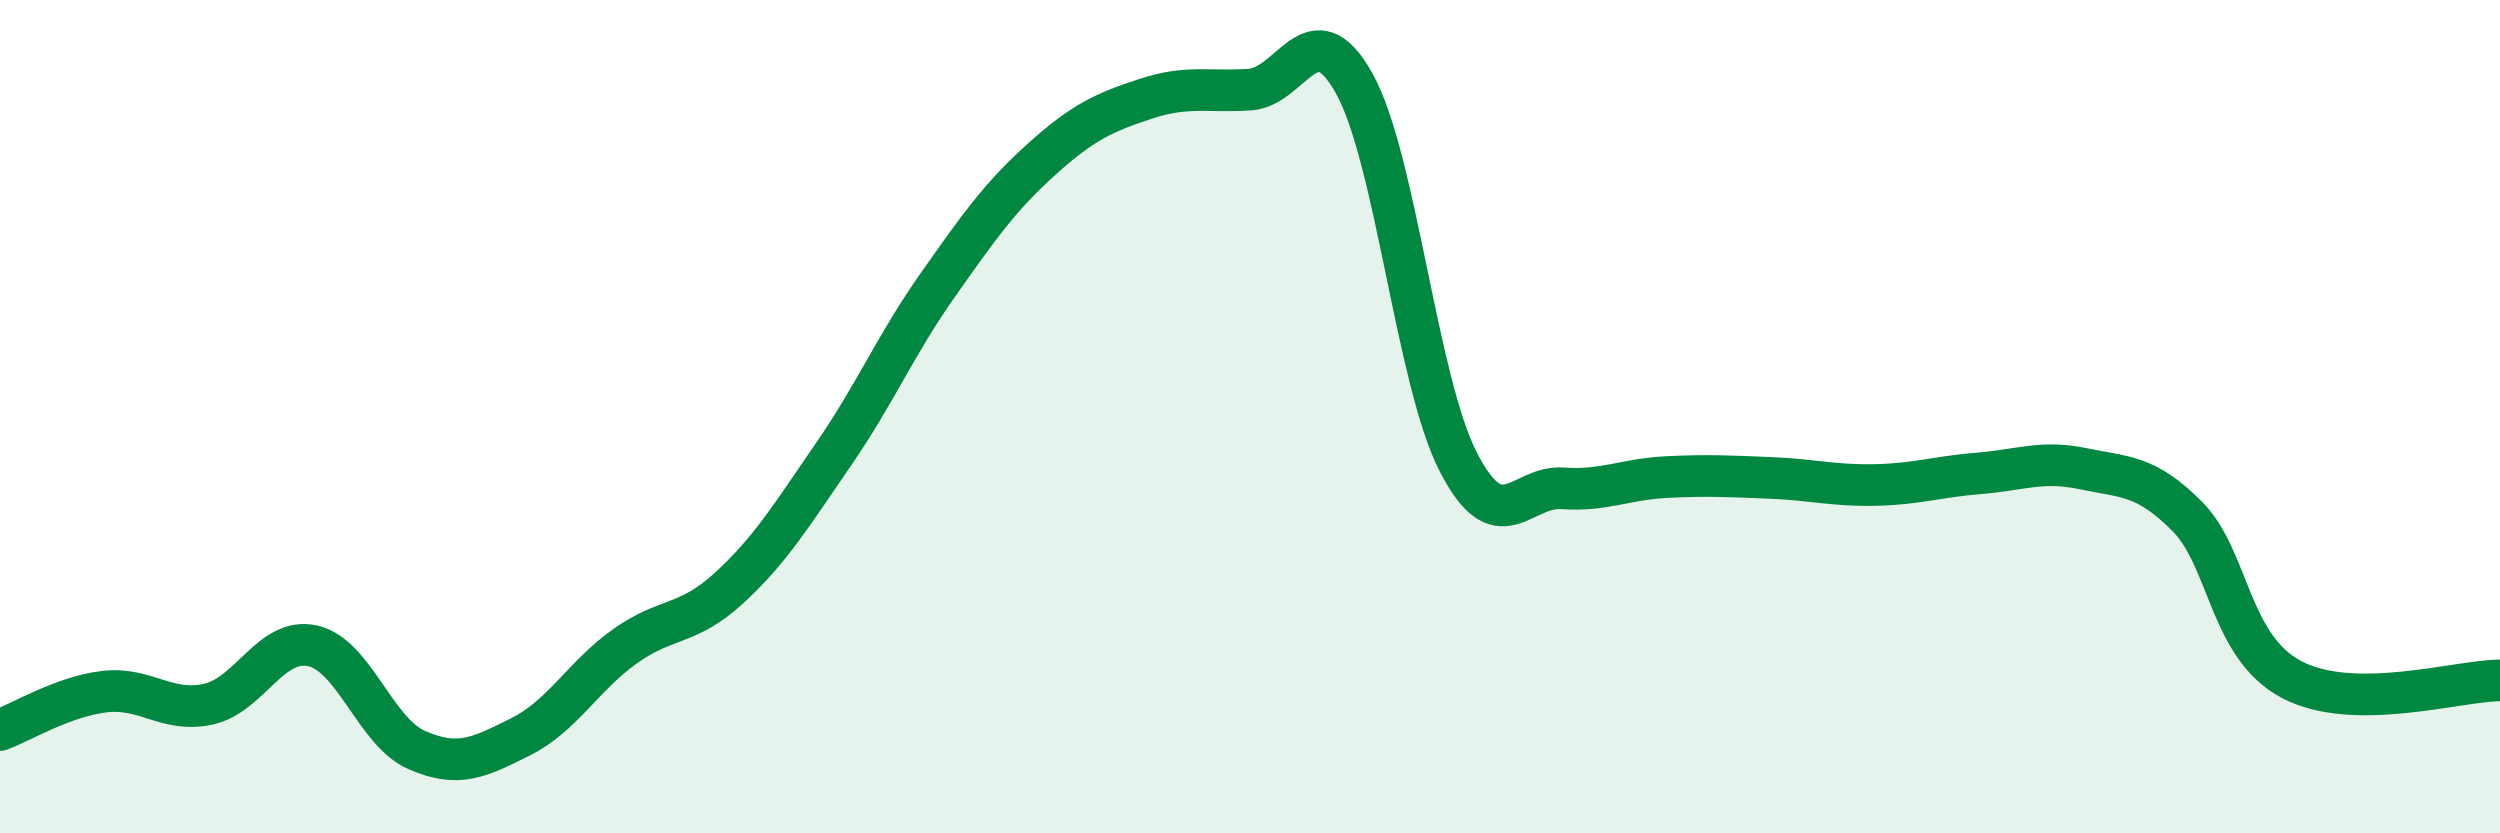 
    <svg width="60" height="20" viewBox="0 0 60 20" xmlns="http://www.w3.org/2000/svg">
      <path
        d="M 0,17.52 C 0.5,17.34 1.5,16.72 2.5,16.6 C 3.5,16.48 4,17.12 5,16.9 C 6,16.68 6.5,15.28 7.5,15.5 C 8.5,15.72 9,17.56 10,18 C 11,18.44 11.5,18.18 12.5,17.68 C 13.5,17.18 14,16.22 15,15.51 C 16,14.8 16.5,15.03 17.5,14.11 C 18.5,13.19 19,12.36 20,10.91 C 21,9.46 21.5,8.27 22.5,6.85 C 23.5,5.43 24,4.72 25,3.82 C 26,2.92 26.5,2.7 27.5,2.37 C 28.5,2.04 29,2.22 30,2.15 C 31,2.08 31.5,0.21 32.5,2 C 33.5,3.79 34,9.15 35,11.09 C 36,13.03 36.5,11.65 37.5,11.72 C 38.5,11.79 39,11.5 40,11.45 C 41,11.4 41.5,11.43 42.5,11.47 C 43.5,11.51 44,11.66 45,11.64 C 46,11.62 46.5,11.44 47.5,11.36 C 48.5,11.28 49,11.04 50,11.25 C 51,11.46 51.5,11.39 52.5,12.4 C 53.5,13.41 53.5,15.52 55,16.31 C 56.5,17.1 59,16.33 60,16.33L60 20L0 20Z"
        fill="#008740"
        opacity="0.1"
        stroke-linecap="round"
        stroke-linejoin="round"
      />
      <path
        d="M 0,17.52 C 0.5,17.34 1.5,16.72 2.5,16.6 C 3.5,16.48 4,17.12 5,16.9 C 6,16.68 6.5,15.28 7.5,15.5 C 8.5,15.72 9,17.56 10,18 C 11,18.44 11.5,18.18 12.5,17.68 C 13.5,17.18 14,16.22 15,15.51 C 16,14.8 16.5,15.03 17.5,14.11 C 18.5,13.19 19,12.36 20,10.91 C 21,9.46 21.5,8.27 22.5,6.85 C 23.5,5.43 24,4.72 25,3.82 C 26,2.92 26.5,2.7 27.5,2.37 C 28.5,2.04 29,2.22 30,2.15 C 31,2.08 31.5,0.21 32.5,2 C 33.5,3.79 34,9.15 35,11.09 C 36,13.03 36.5,11.65 37.5,11.72 C 38.5,11.79 39,11.5 40,11.45 C 41,11.4 41.5,11.43 42.5,11.47 C 43.5,11.51 44,11.66 45,11.64 C 46,11.62 46.5,11.44 47.5,11.36 C 48.5,11.28 49,11.04 50,11.25 C 51,11.46 51.5,11.39 52.5,12.4 C 53.5,13.41 53.5,15.52 55,16.31 C 56.5,17.1 59,16.33 60,16.33"
        stroke="#008740"
        stroke-width="1"
        fill="none"
        stroke-linecap="round"
        stroke-linejoin="round"
      />
    </svg>
  